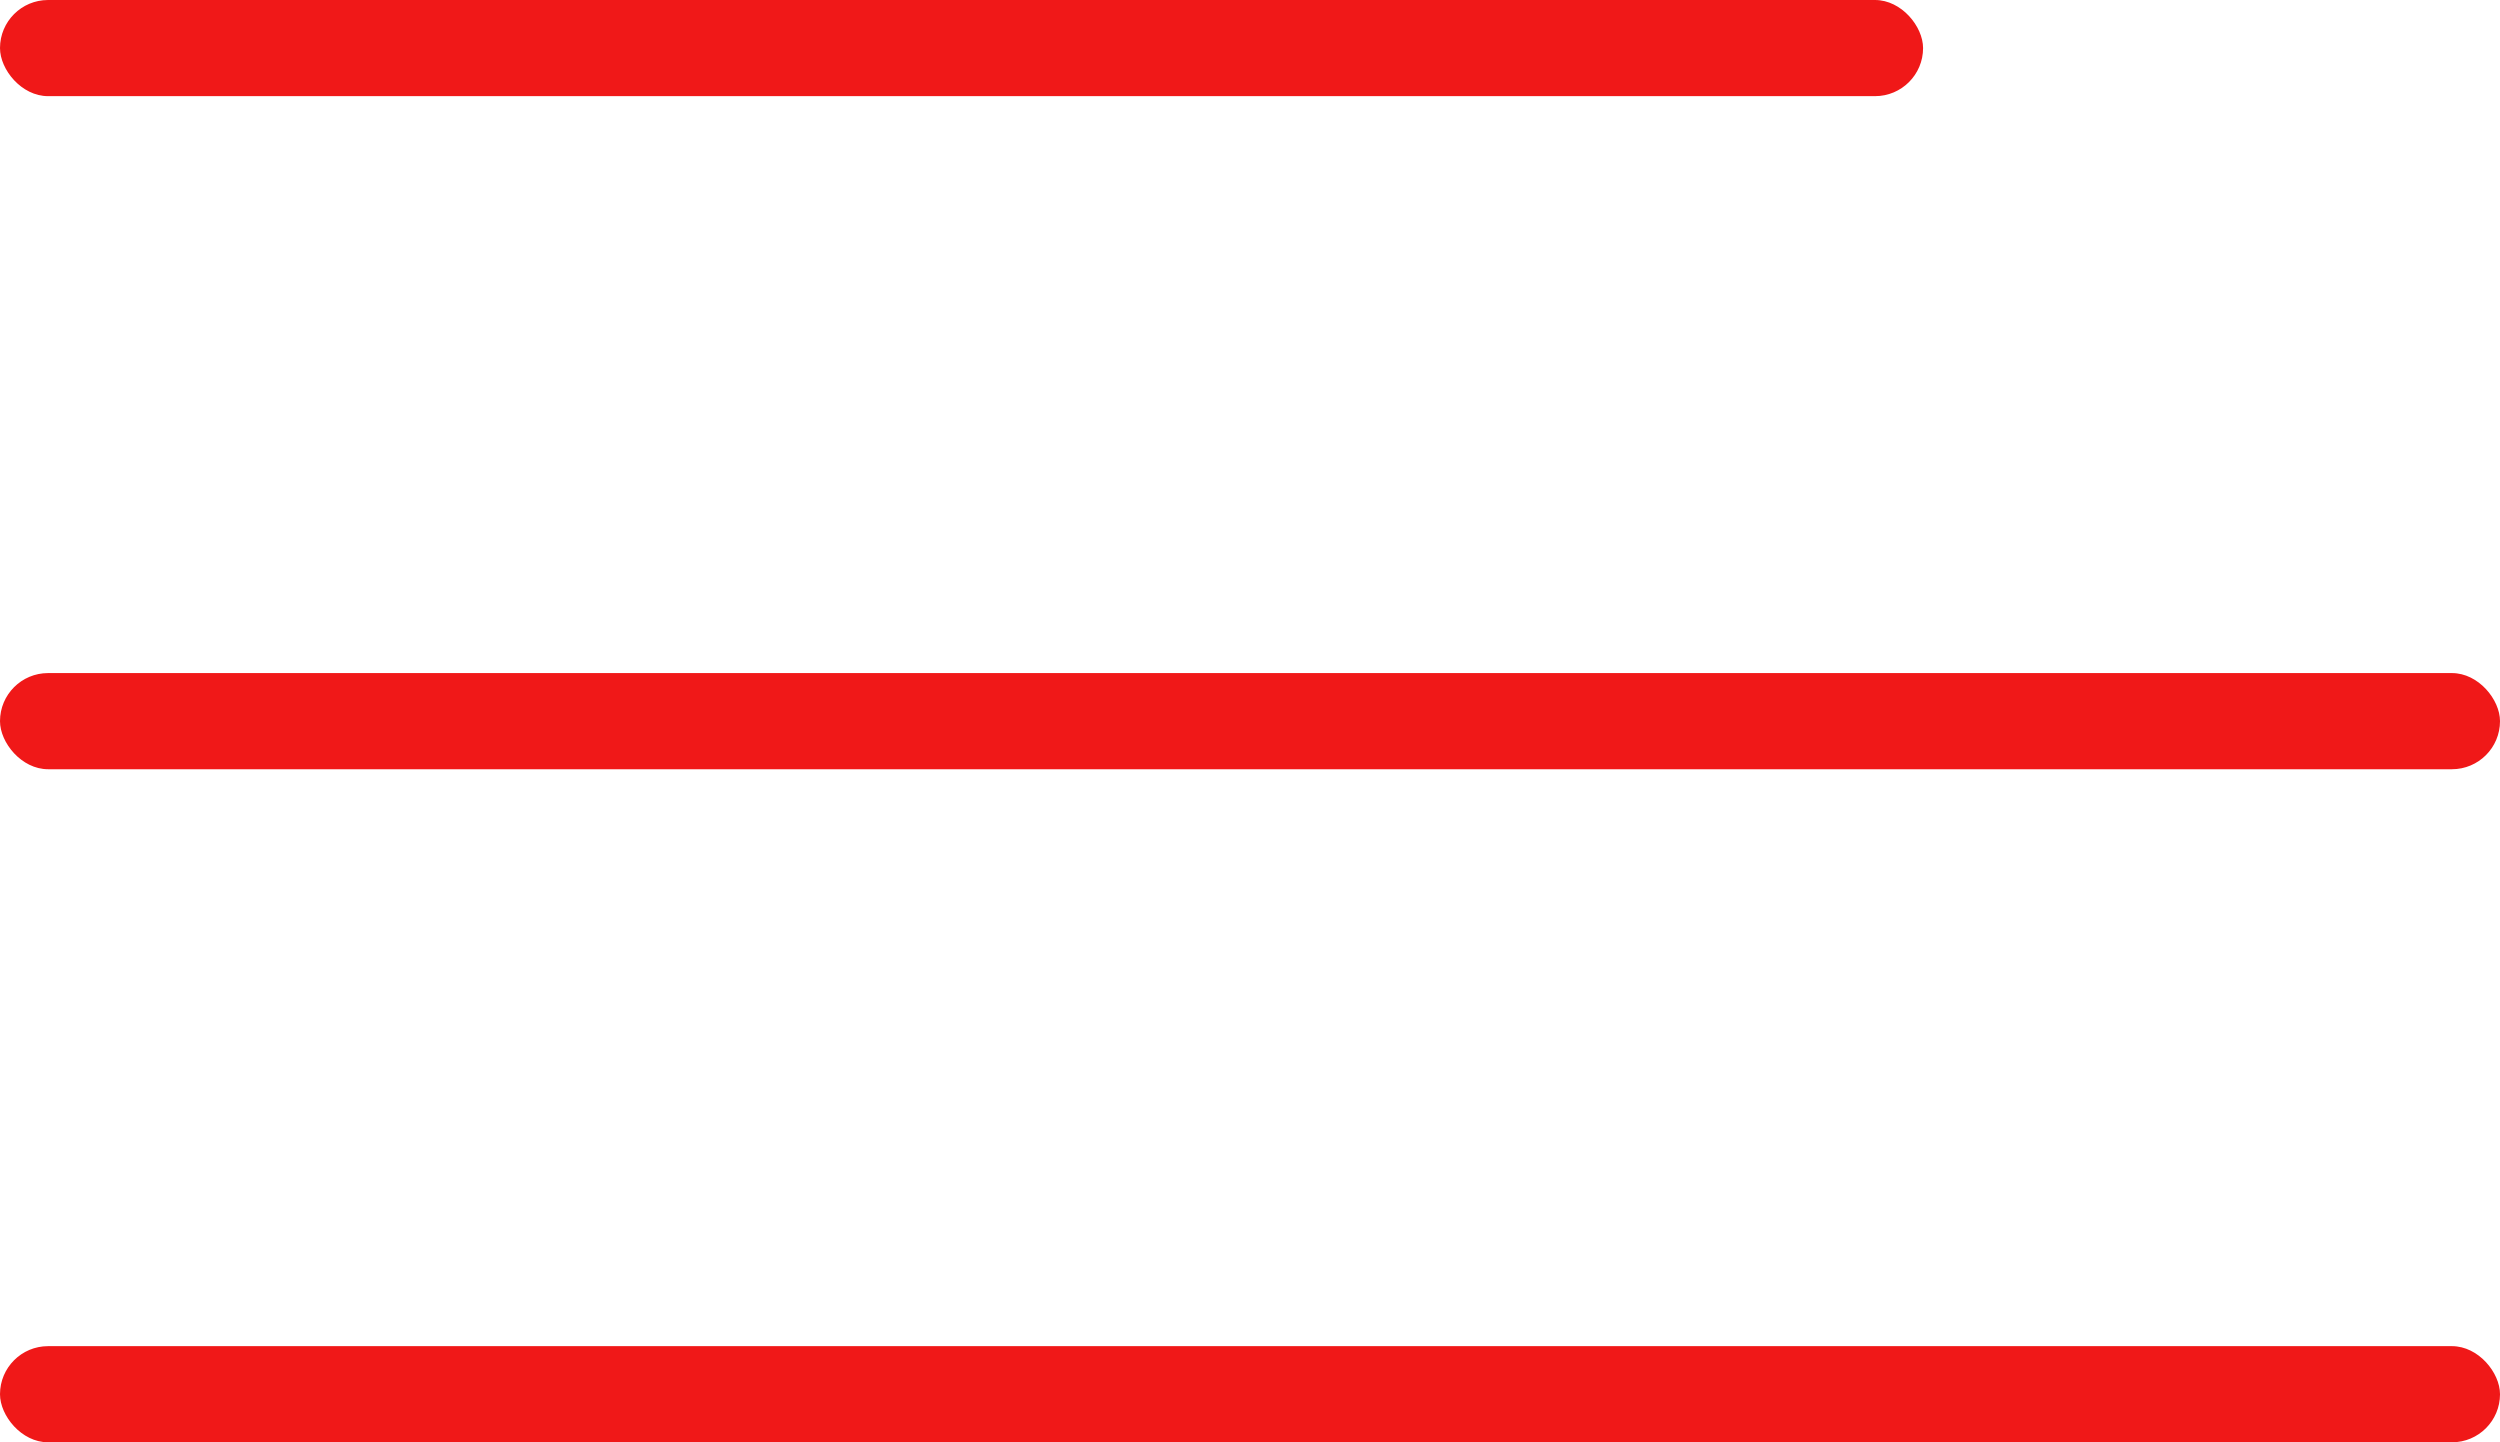 <?xml version="1.0" encoding="UTF-8"?> <svg xmlns="http://www.w3.org/2000/svg" width="26" height="15" viewBox="0 0 26 15" fill="none"> <rect width="20" height="1" rx="0.5" fill="#F01818"></rect> <rect y="7" width="26" height="1" rx="0.5" fill="#F01818"></rect> <rect y="14" width="26" height="1" rx="0.5" fill="#F01818"></rect> </svg> 